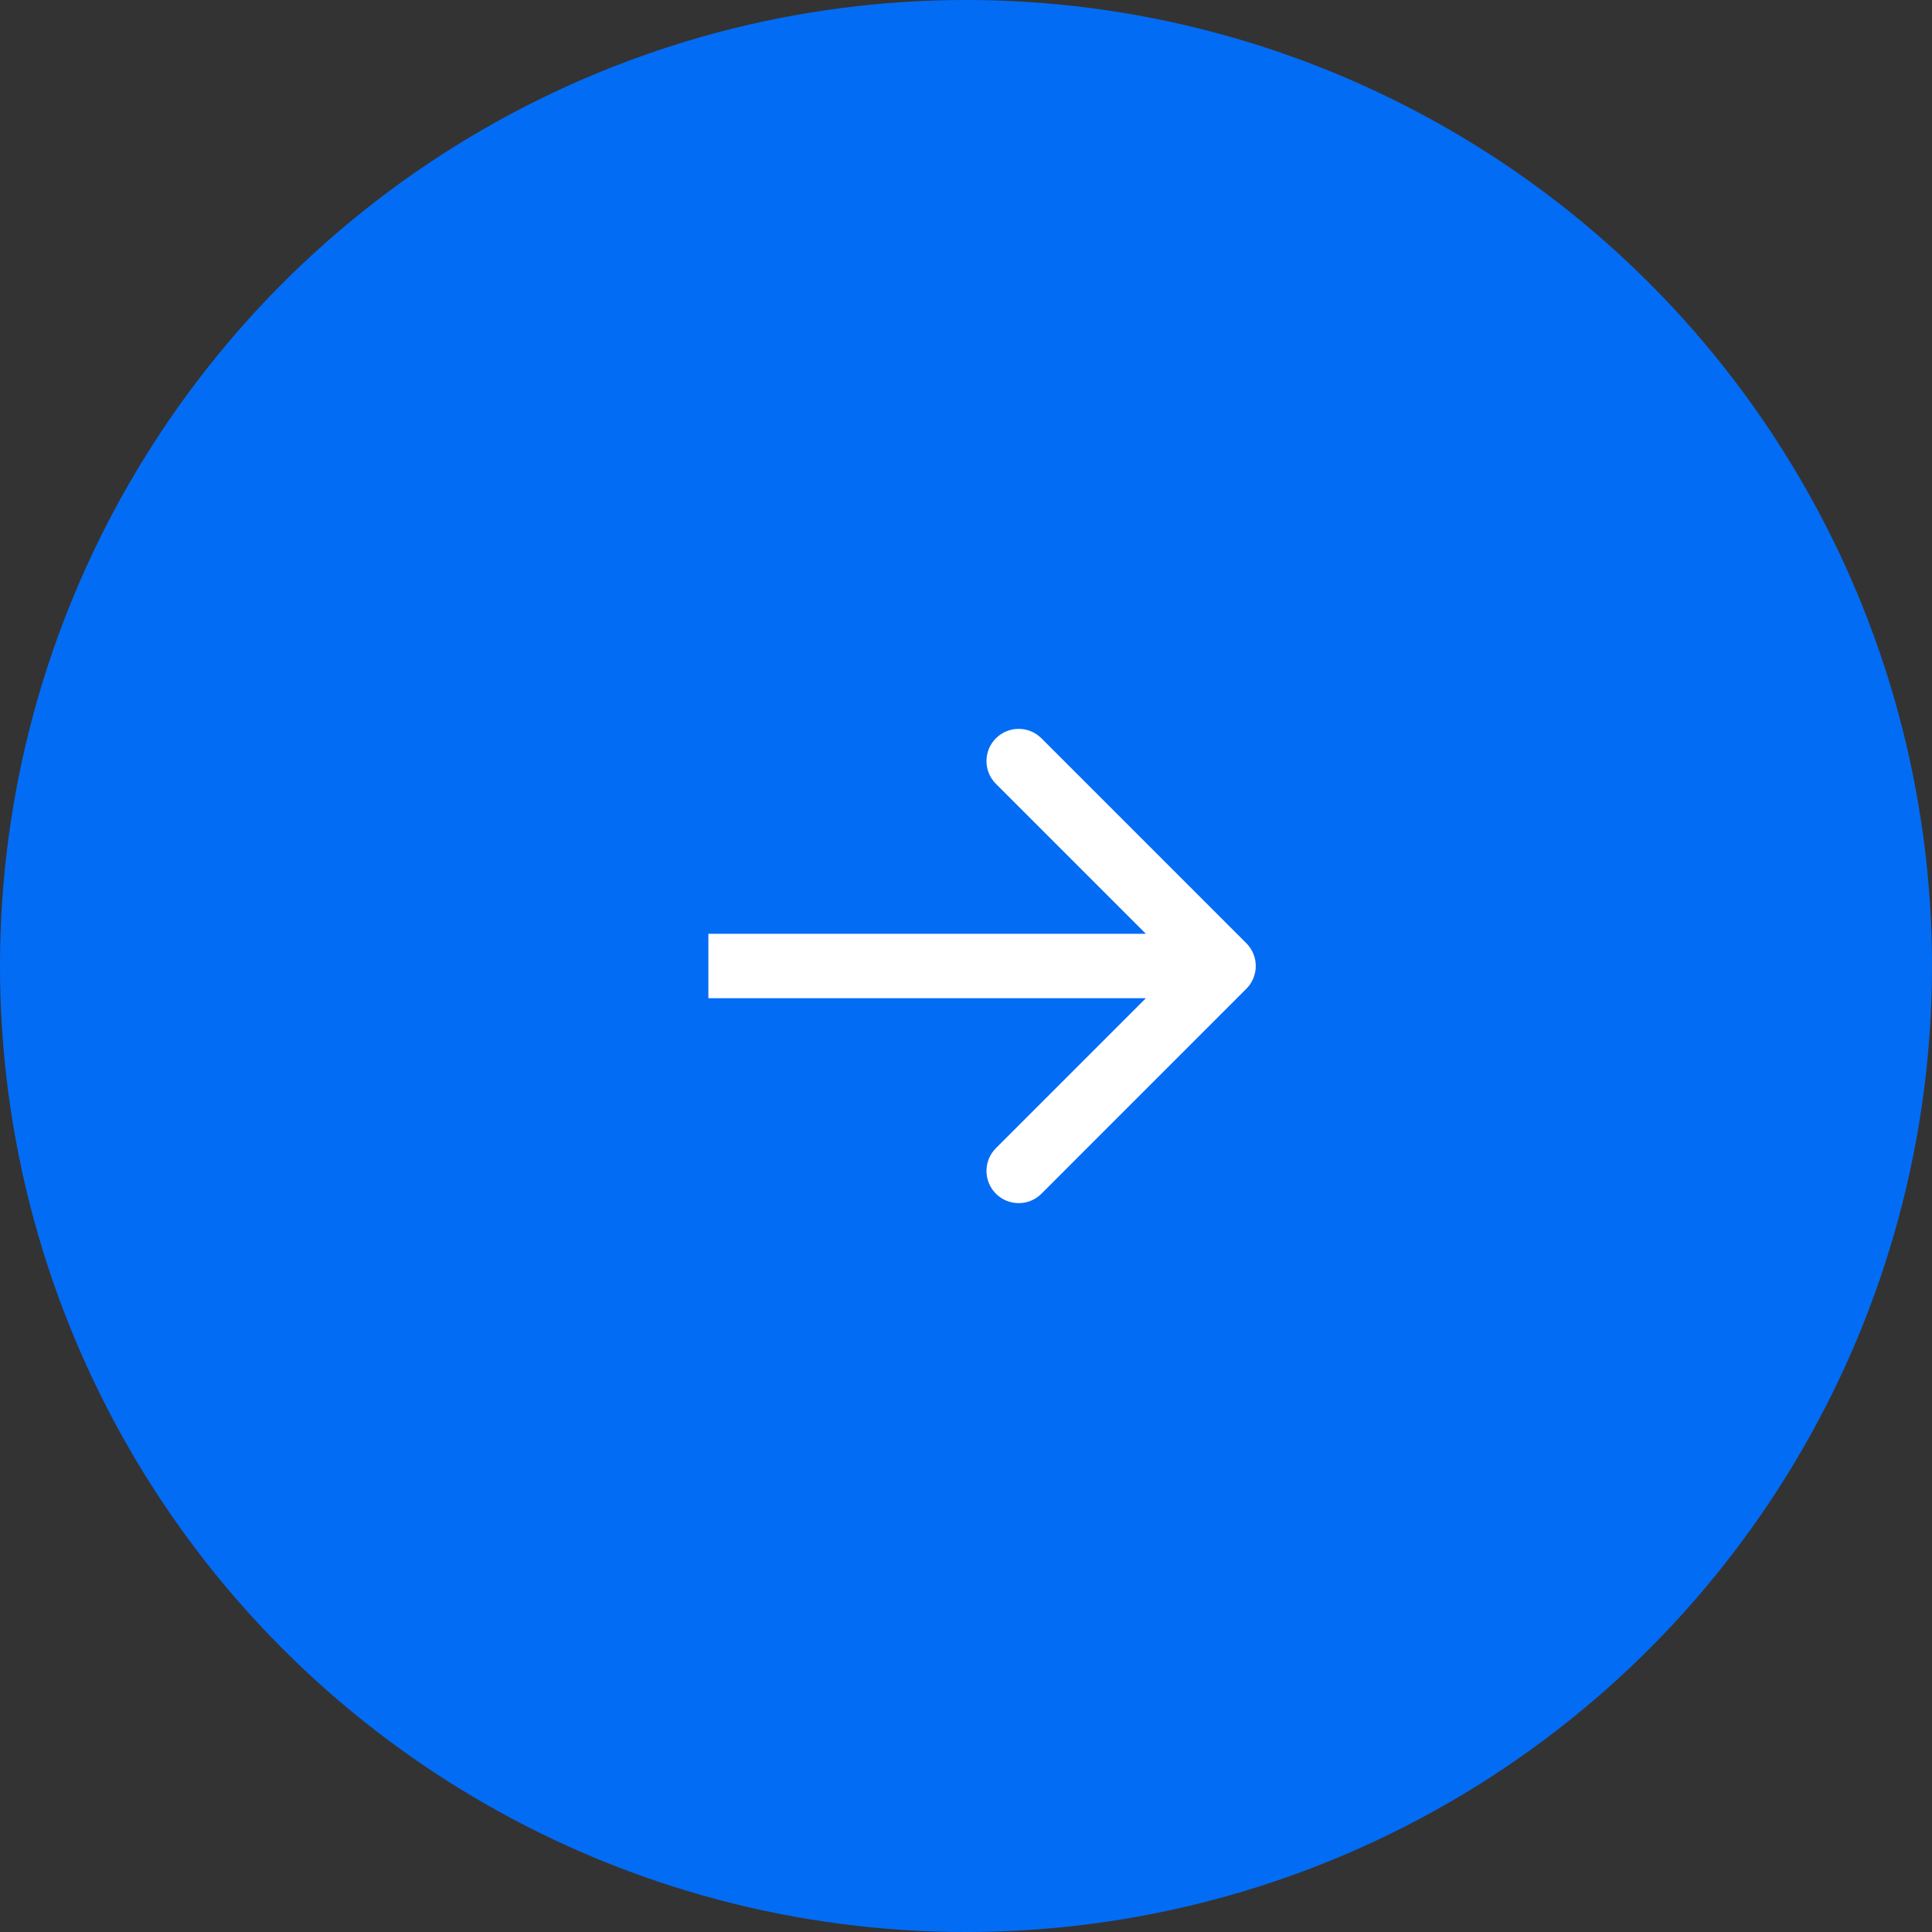 <?xml version="1.0" encoding="UTF-8"?> <svg xmlns="http://www.w3.org/2000/svg" xmlns:xlink="http://www.w3.org/1999/xlink" xmlns:xodm="http://www.corel.com/coreldraw/odm/2003" xml:space="preserve" width="52.652mm" height="52.652mm" version="1.1" style="shape-rendering:geometricPrecision; text-rendering:geometricPrecision; image-rendering:optimizeQuality; fill-rule:evenodd; clip-rule:evenodd" viewBox="0 0 665.3 665.3"><rect x="0" y="0" width="665.3" height="665.3" fill="#333333" stroke="none"/> <defs> <style type="text/css"> .fil0 {fill:#036CF5;fill-rule:nonzero} .fil1 {fill:white;fill-rule:nonzero} </style> </defs> <g id="Layer_x0020_1">  <g id="_105554121205920"> <circle class="fil0" cx="332.65" cy="332.65" r="332.65"></circle> <path class="fil1" d="M429.19 340.49c4.33,-4.33 4.33,-11.35 0,-15.68l-70.56 -70.57c-4.33,-4.33 -11.35,-4.33 -15.68,0 -4.33,4.33 -4.33,11.35 0,15.68l62.73 62.73 -62.73 62.73c-4.33,4.33 -4.33,11.35 0,15.68 4.33,4.33 11.35,4.33 15.68,0l70.56 -70.57zm-185.25 3.25l177.41 0 0 -22.18 -177.41 0 0 22.18z"></path> </g> </g> </svg> 